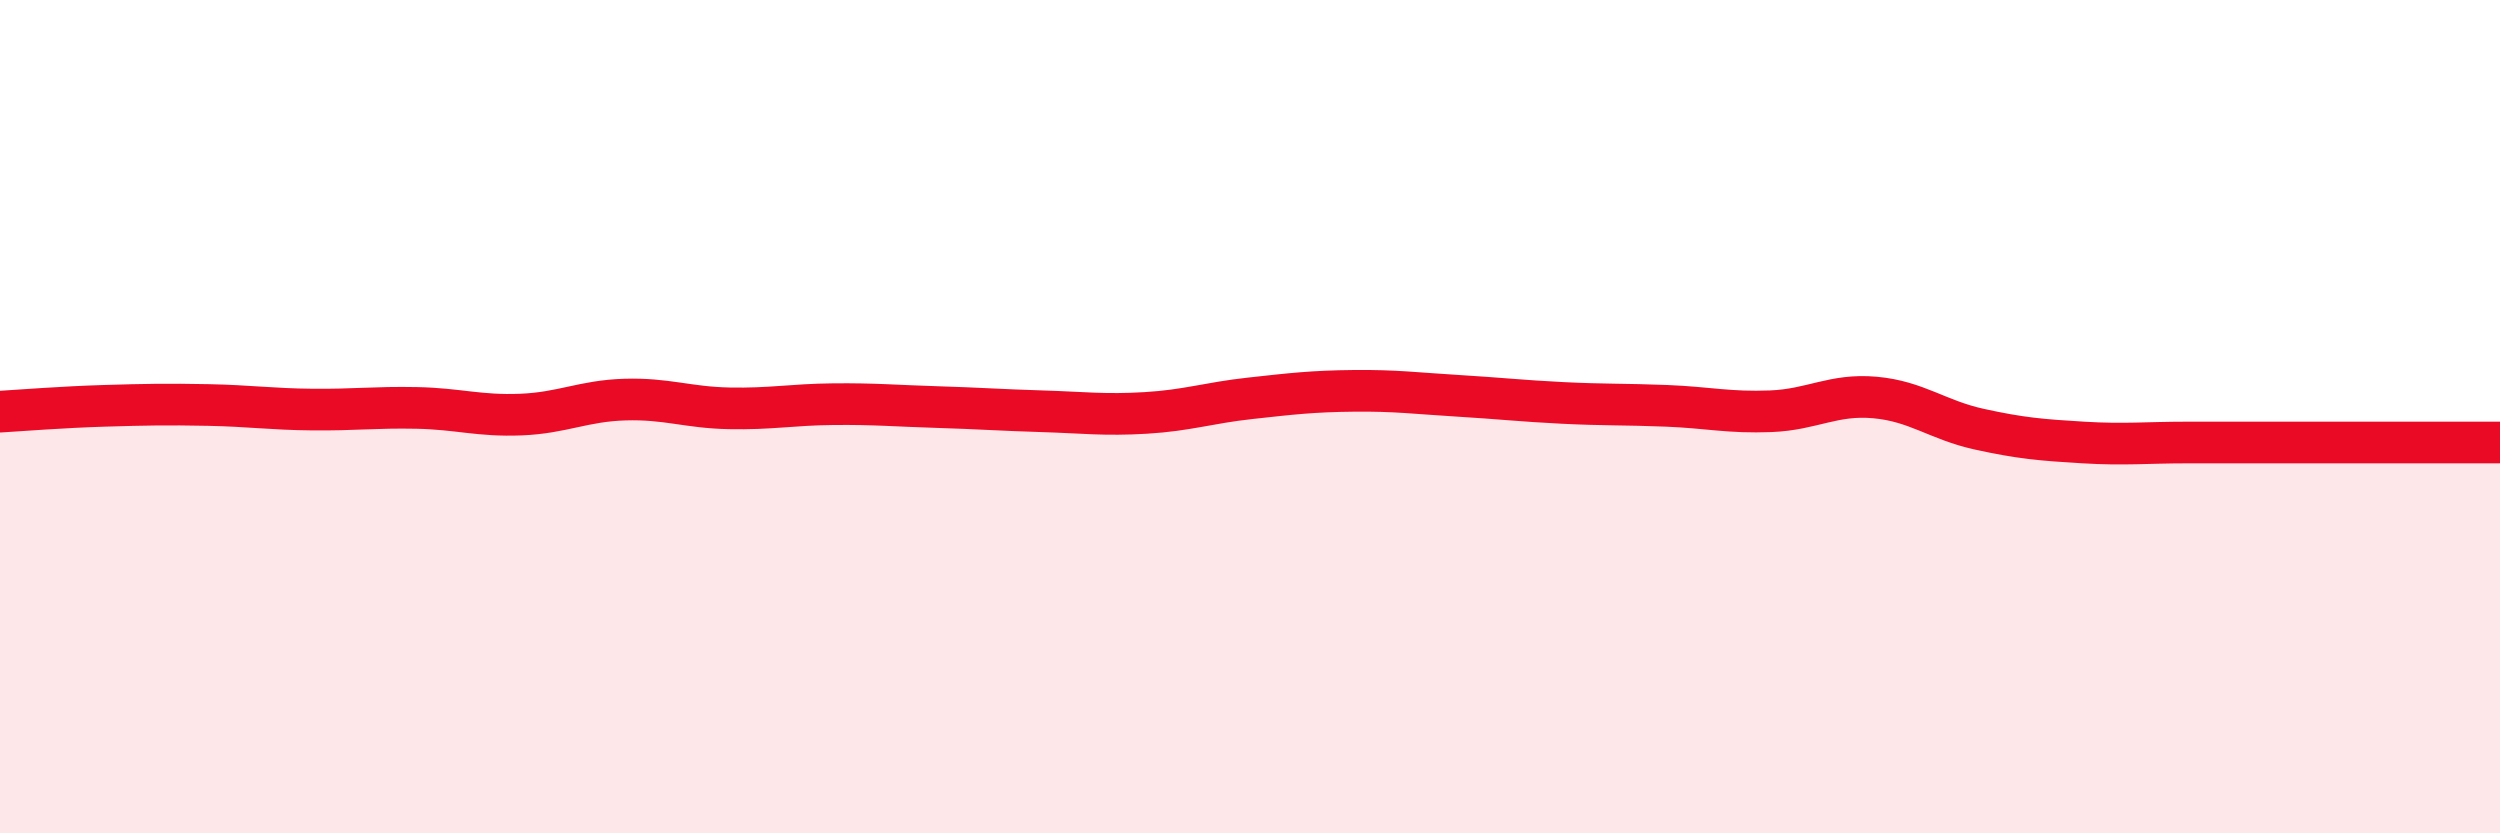 
    <svg width="60" height="20" viewBox="0 0 60 20" xmlns="http://www.w3.org/2000/svg">
      <path
        d="M 0,9.88 C 0.5,9.85 1.5,9.77 2.5,9.74 C 3.5,9.71 4,9.7 5,9.72 C 6,9.74 6.5,9.82 7.5,9.83 C 8.5,9.84 9,9.77 10,9.79 C 11,9.81 11.5,9.99 12.5,9.95 C 13.5,9.91 14,9.62 15,9.59 C 16,9.56 16.5,9.78 17.5,9.8 C 18.5,9.82 19,9.71 20,9.7 C 21,9.69 21.5,9.74 22.5,9.77 C 23.5,9.8 24,9.84 25,9.87 C 26,9.9 26.5,9.97 27.5,9.91 C 28.5,9.85 29,9.67 30,9.56 C 31,9.45 31.5,9.39 32.5,9.38 C 33.5,9.37 34,9.44 35,9.5 C 36,9.56 36.5,9.62 37.5,9.67 C 38.5,9.72 39,9.7 40,9.74 C 41,9.78 41.5,9.91 42.5,9.87 C 43.5,9.83 44,9.45 45,9.54 C 46,9.63 46.5,10.08 47.5,10.3 C 48.5,10.52 49,10.56 50,10.62 C 51,10.68 51.5,10.62 52.5,10.62 C 53.5,10.62 54,10.62 55,10.62 C 56,10.62 56.5,10.62 57.5,10.62 C 58.5,10.62 59.5,10.62 60,10.62L60 20L0 20Z"
        fill="#EB0A25"
        opacity="0.1"
        stroke-linecap="round"
        stroke-linejoin="round"
      />
      <path
        d="M 0,9.88 C 0.5,9.85 1.5,9.77 2.5,9.74 C 3.5,9.71 4,9.7 5,9.72 C 6,9.74 6.5,9.82 7.5,9.83 C 8.5,9.84 9,9.77 10,9.79 C 11,9.81 11.5,9.99 12.5,9.95 C 13.5,9.91 14,9.62 15,9.59 C 16,9.56 16.5,9.78 17.5,9.8 C 18.5,9.82 19,9.71 20,9.7 C 21,9.69 21.5,9.74 22.5,9.77 C 23.5,9.8 24,9.84 25,9.87 C 26,9.9 26.5,9.97 27.5,9.91 C 28.5,9.85 29,9.67 30,9.56 C 31,9.45 31.5,9.39 32.5,9.38 C 33.5,9.37 34,9.44 35,9.5 C 36,9.56 36.5,9.62 37.5,9.67 C 38.5,9.72 39,9.7 40,9.74 C 41,9.78 41.5,9.91 42.5,9.87 C 43.5,9.83 44,9.45 45,9.54 C 46,9.63 46.5,10.08 47.5,10.3 C 48.5,10.52 49,10.56 50,10.62 C 51,10.68 51.5,10.62 52.5,10.62 C 53.5,10.62 54,10.62 55,10.62 C 56,10.62 56.5,10.62 57.5,10.62 C 58.5,10.62 59.5,10.62 60,10.62"
        stroke="#EB0A25"
        stroke-width="1"
        fill="none"
        stroke-linecap="round"
        stroke-linejoin="round"
      />
    </svg>
  